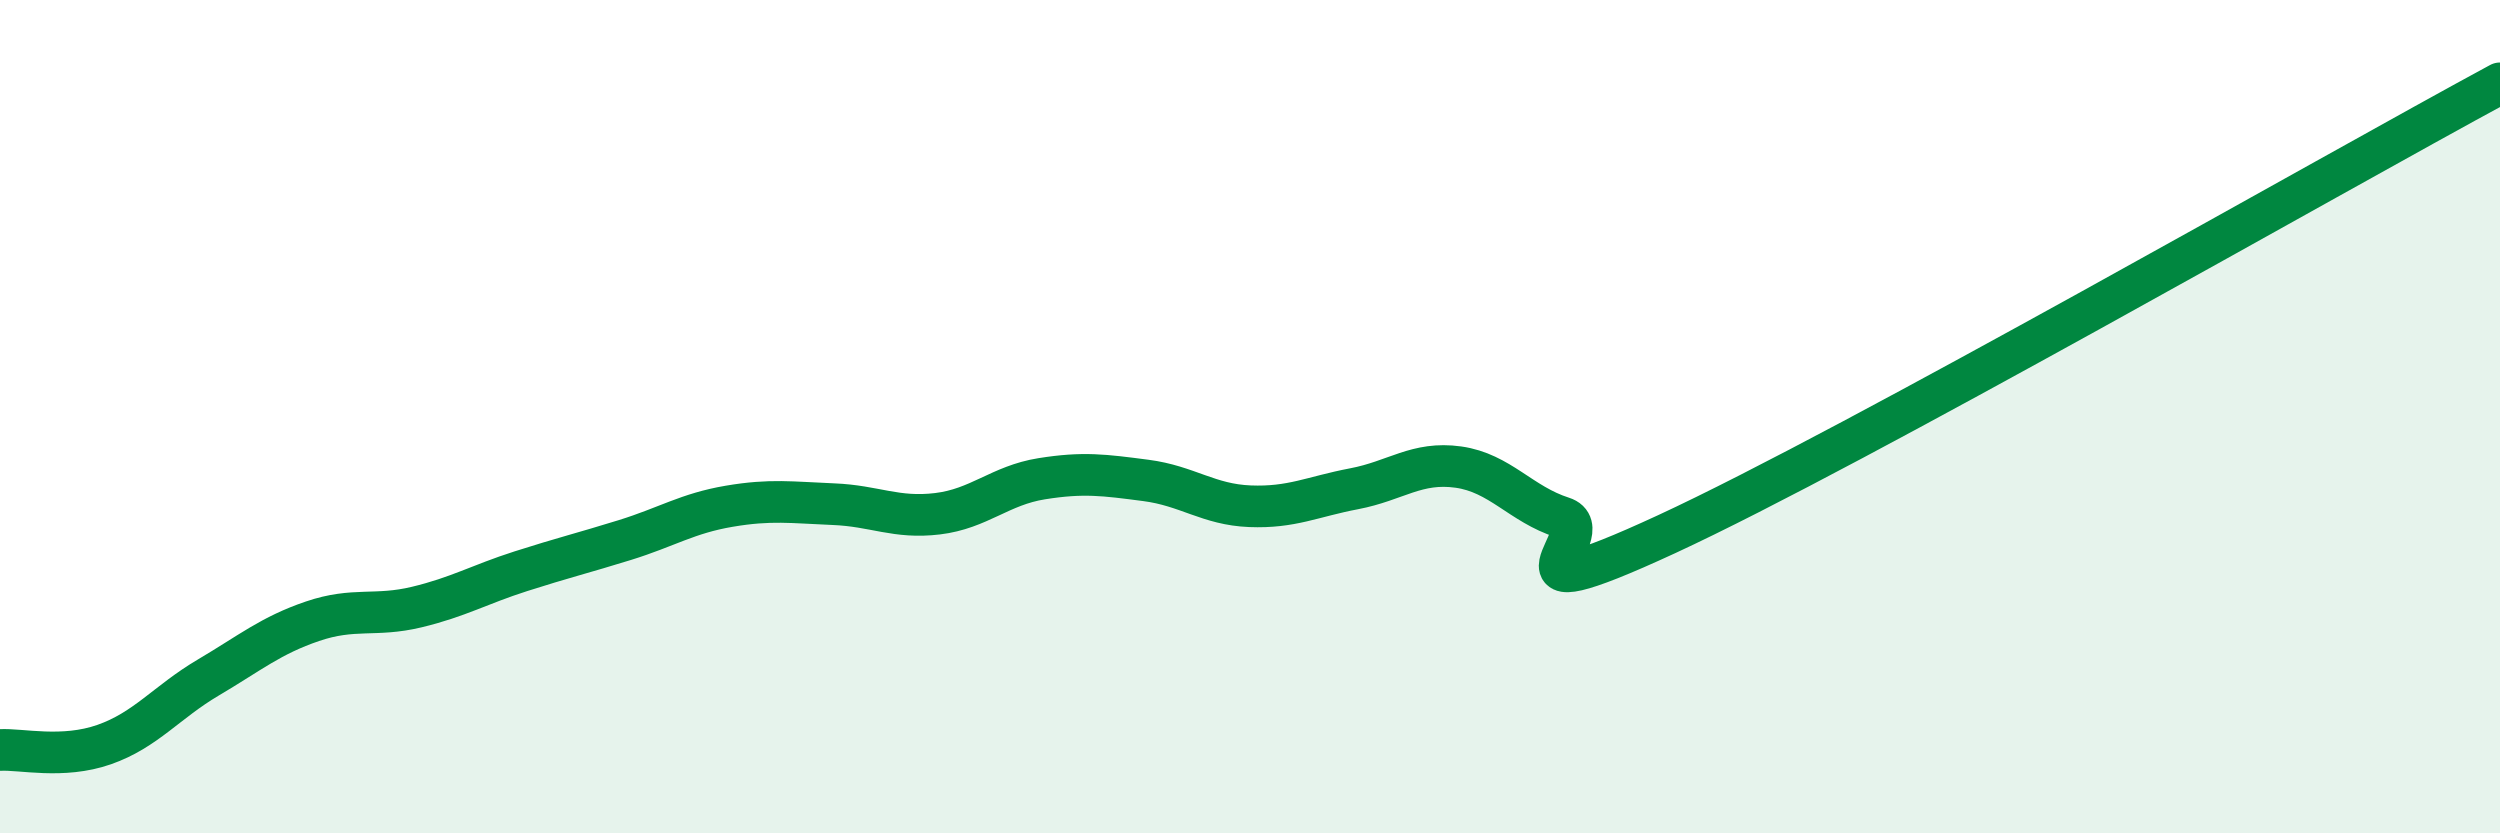 
    <svg width="60" height="20" viewBox="0 0 60 20" xmlns="http://www.w3.org/2000/svg">
      <path
        d="M 0,18 C 0.5,17.97 1.5,18.22 2.5,17.87 C 3.5,17.52 4,16.85 5,16.26 C 6,15.67 6.5,15.25 7.5,14.91 C 8.5,14.57 9,14.81 10,14.57 C 11,14.33 11.5,14.03 12.5,13.71 C 13.5,13.39 14,13.27 15,12.96 C 16,12.65 16.5,12.32 17.5,12.15 C 18.5,11.98 19,12.06 20,12.1 C 21,12.14 21.5,12.45 22.5,12.33 C 23.5,12.21 24,11.65 25,11.49 C 26,11.33 26.5,11.4 27.5,11.53 C 28.5,11.66 29,12.11 30,12.15 C 31,12.19 31.5,11.92 32.5,11.73 C 33.5,11.54 34,11.07 35,11.21 C 36,11.35 36.5,12.1 37.5,12.42 C 38.5,12.74 35.5,14.9 40,12.82 C 44.5,10.74 56,4.16 60,2L60 20L0 20Z"
        fill="#008740"
        opacity="0.1"
        stroke-linecap="round"
        stroke-linejoin="round"
      />
      <path
        d="M 0,18 C 0.5,17.97 1.5,18.22 2.5,17.87 C 3.5,17.52 4,16.85 5,16.26 C 6,15.67 6.5,15.25 7.5,14.91 C 8.5,14.57 9,14.81 10,14.57 C 11,14.33 11.5,14.03 12.5,13.71 C 13.5,13.39 14,13.27 15,12.96 C 16,12.65 16.5,12.32 17.5,12.15 C 18.5,11.98 19,12.06 20,12.1 C 21,12.14 21.5,12.45 22.5,12.33 C 23.5,12.21 24,11.65 25,11.49 C 26,11.33 26.5,11.4 27.5,11.53 C 28.5,11.66 29,12.11 30,12.15 C 31,12.19 31.5,11.92 32.5,11.73 C 33.5,11.54 34,11.07 35,11.21 C 36,11.35 36.5,12.1 37.5,12.42 C 38.5,12.74 35.5,14.9 40,12.82 C 44.5,10.74 56,4.16 60,2"
        stroke="#008740"
        stroke-width="1"
        fill="none"
        stroke-linecap="round"
        stroke-linejoin="round"
      />
    </svg>
  